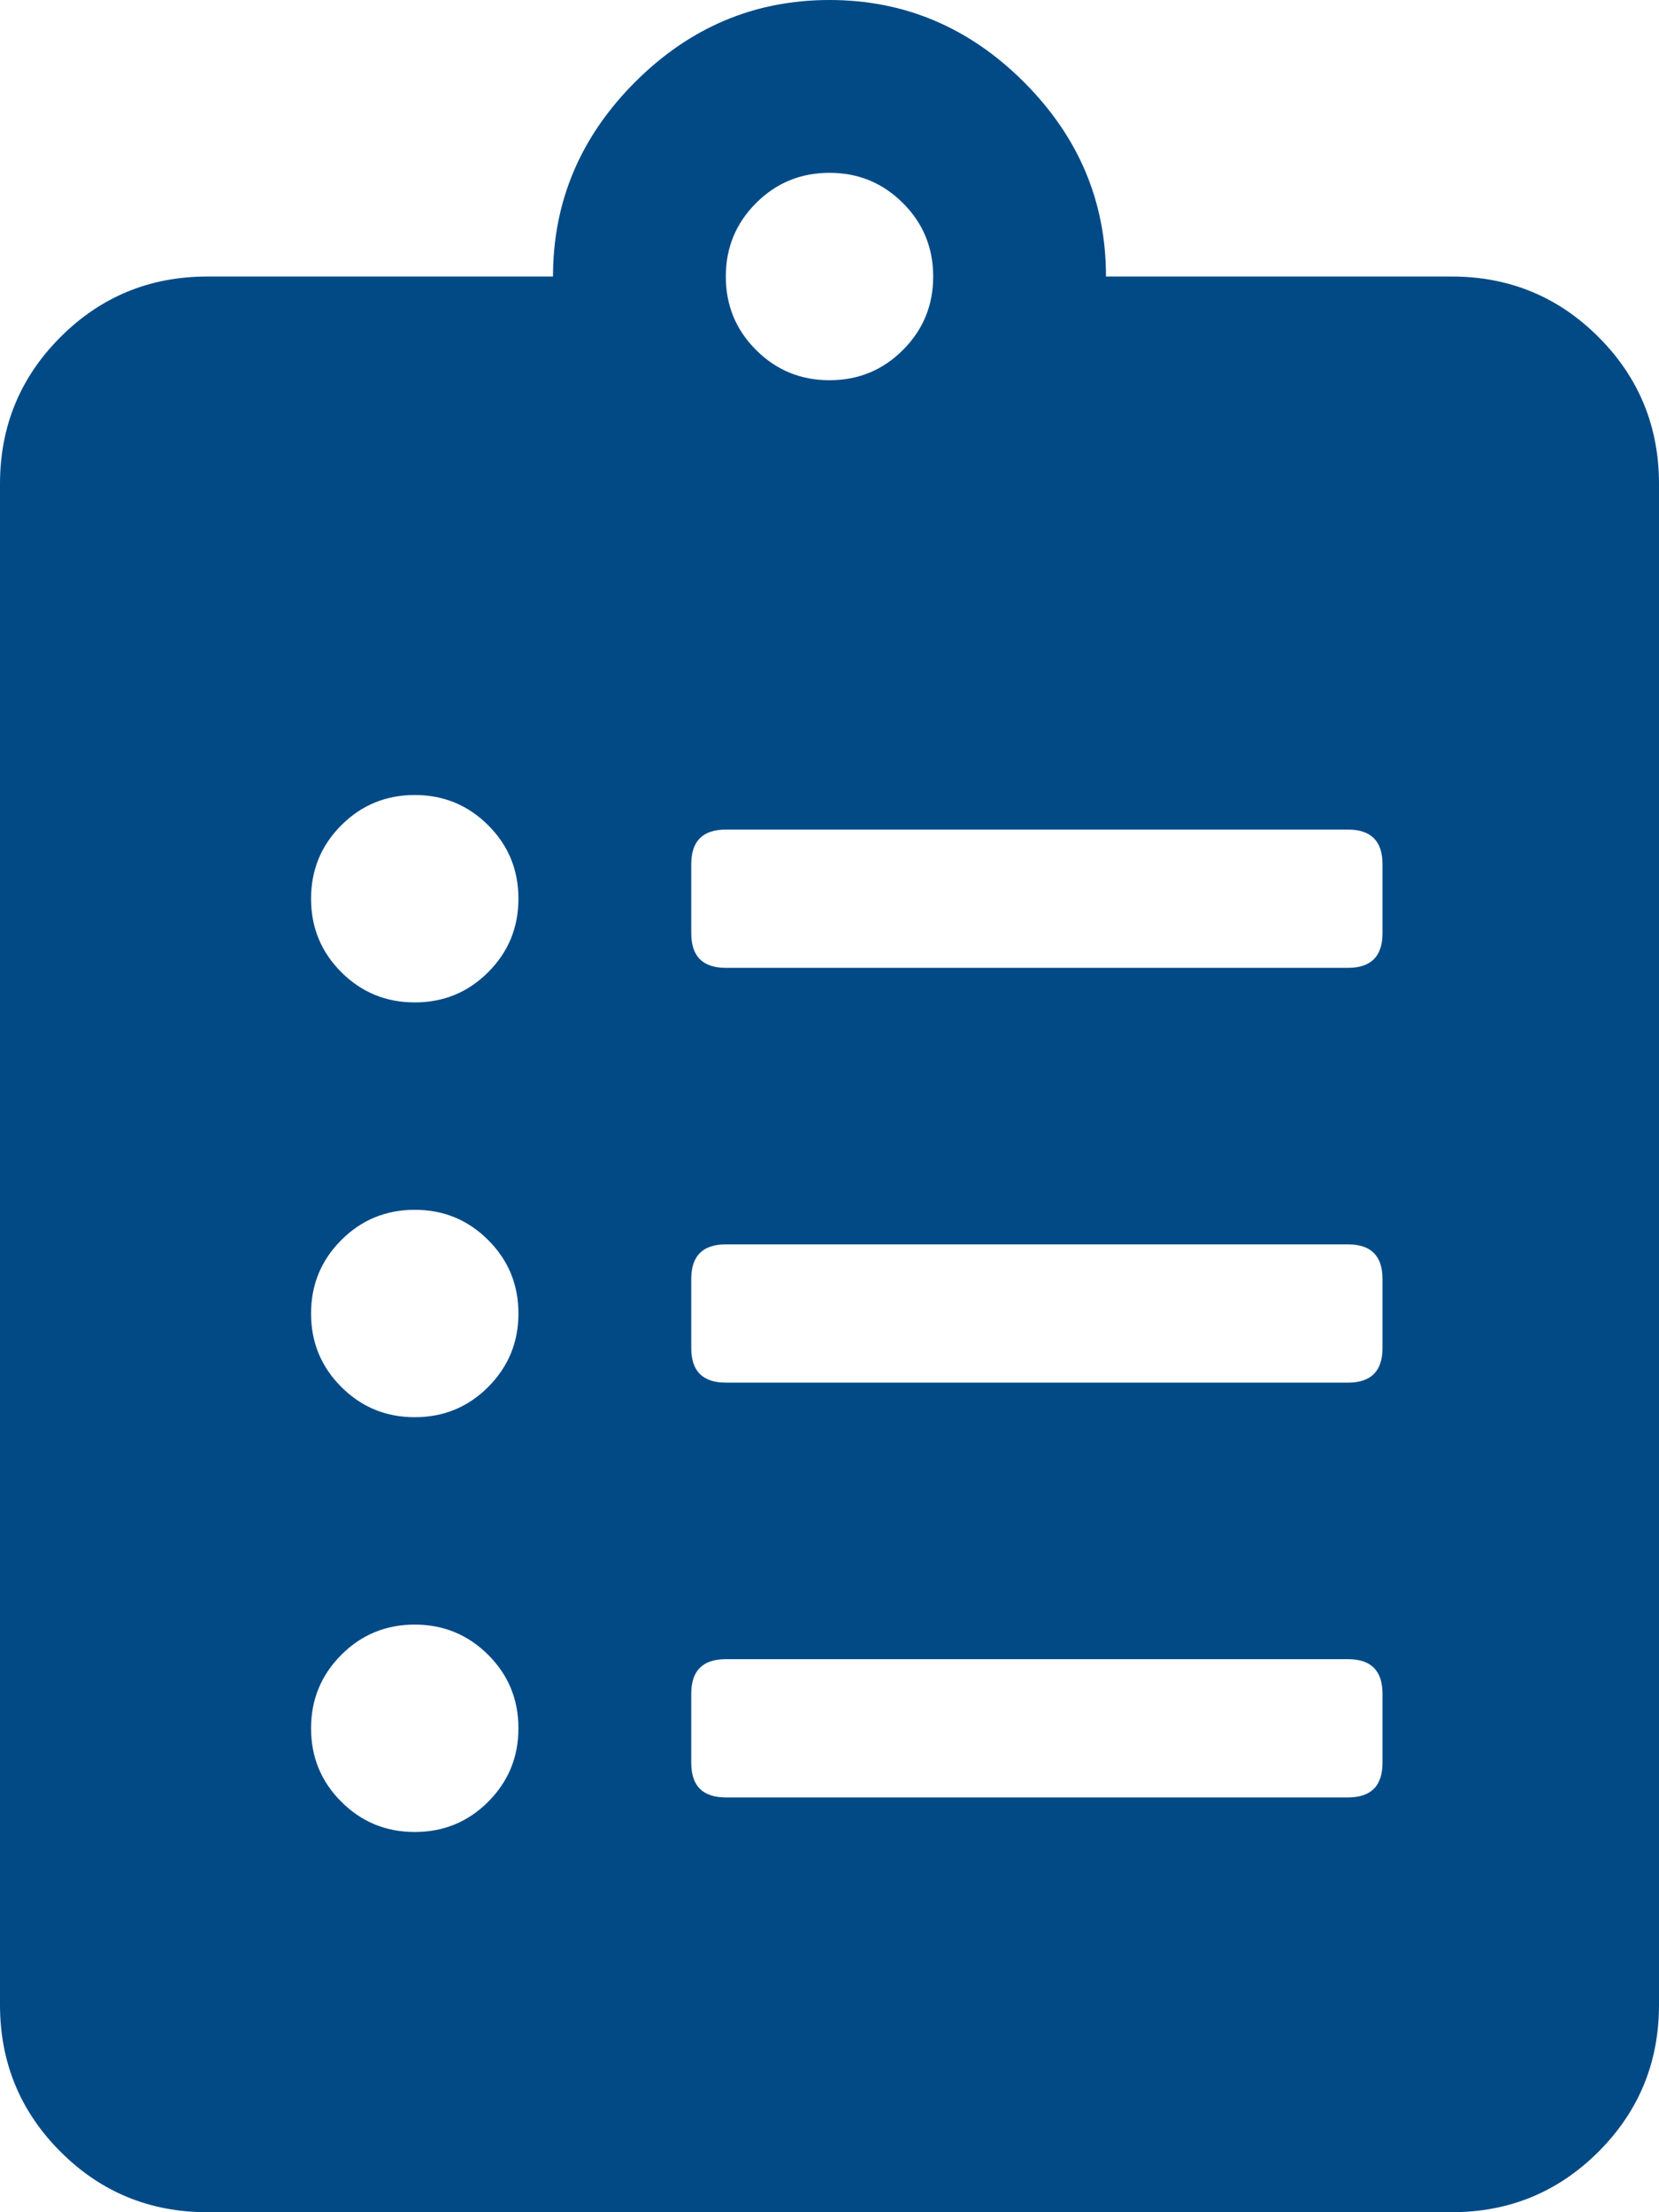 <svg xmlns="http://www.w3.org/2000/svg" width="30" height="40" viewBox="0 0 30 40"><path fill="#024a86" fill-rule="evenodd" d="m851.25 325c1.042 0 1.927.365 2.656 1.094s1.094 1.615 1.094 2.656v27.5c0 1.042-.365 1.927-1.094 2.656s-1.615 1.094-2.656 1.094h-22.5c-1.042 0-1.927-.365-2.656-1.094s-1.094-1.615-1.094-2.656v-27.5c0-1.042.365-1.927 1.094-2.656s1.615-1.094 2.656-1.094h6.25c0-1.354.495-2.526 1.484-3.516.99-.99 2.161-1.484 3.516-1.484s2.526.495 3.516 1.484c.99.99 1.484 2.161 1.484 3.516zm-20.078 27.578c.365.365.807.547 1.328.547s.964-.182 1.328-.547.547-.807.547-1.328-.182-.964-.547-1.328-.807-.547-1.328-.547-.964.182-1.328.547-.547.807-.547 1.328.182.964.547 1.328zm0-7.5c.365.365.807.547 1.328.547s.964-.182 1.328-.547.547-.807.547-1.328c0-.521-.182-.964-.547-1.328-.365-.365-.807-.547-1.328-.547s-.964.182-1.328.547c-.365.365-.547.807-.547 1.328 0 .521.182.964.547 1.328zm0-7.5c.365.365.807.547 1.328.547s.964-.182 1.328-.547c.365-.365.547-.807.547-1.328s-.182-.964-.547-1.328c-.365-.365-.807-.547-1.328-.547s-.964.182-1.328.547c-.365.365-.547.807-.547 1.328s.182.964.547 1.328zm10.156-13.906c-.365-.365-.807-.547-1.328-.547s-.964.182-1.328.547c-.365.365-.547.807-.547 1.328s.182.964.547 1.328c.365.365.807.547 1.328.547s.964-.182 1.328-.547c.365-.365.547-.807.547-1.328s-.182-.964-.547-1.328zm8.672 28.203v-1.25c0-.417-.208-.625-.625-.625h-11.25c-.417 0-.625.208-.625.625v1.25c0 .417.208.625.625.625h11.25c.417 0 .625-.208.625-.625zm0-7.5v-1.25c0-.417-.208-.625-.625-.625h-11.25c-.417 0-.625.208-.625.625v1.25c0 .417.208.625.625.625h11.25c.417 0 .625-.208.625-.625zm0-7.5v-1.25c0-.417-.208-.625-.625-.625h-11.25c-.417 0-.625.208-.625.625v1.25c0 .417.208.625.625.625h11.25c.417 0 .625-.208.625-.625z" transform="translate(-825 -320)"/></svg>